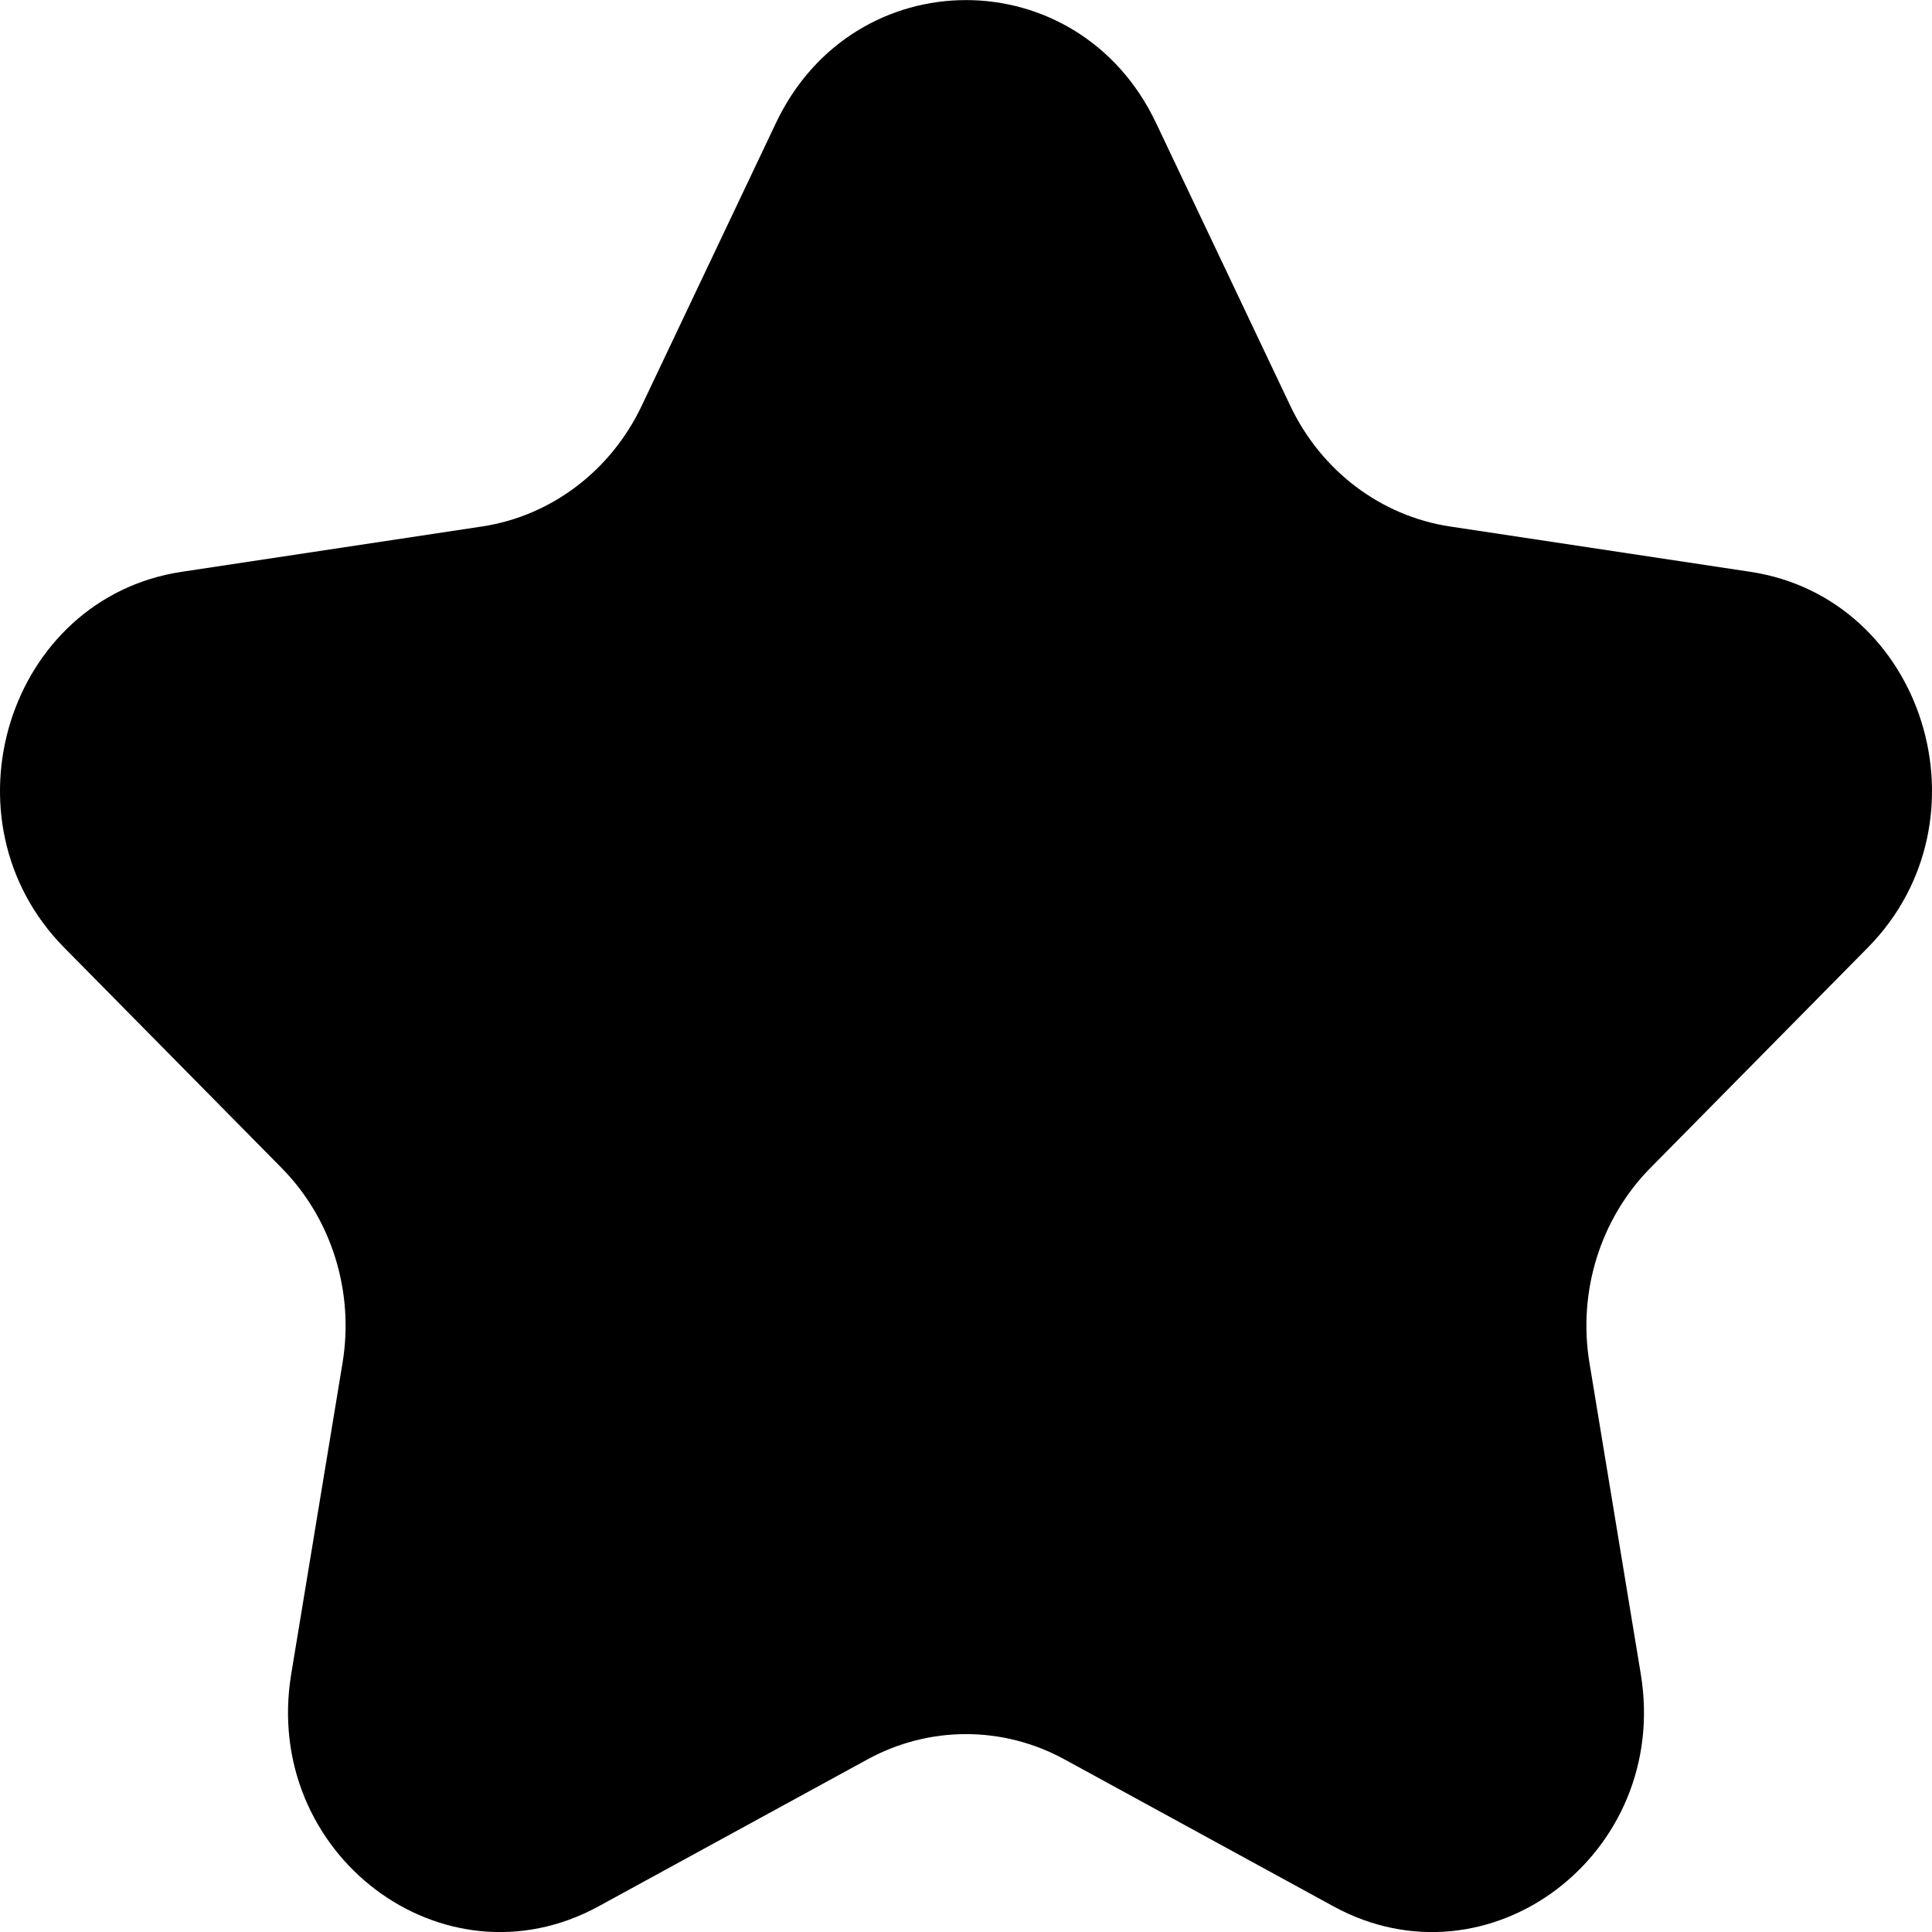 <?xml version="1.0" encoding="UTF-8"?>
<svg xmlns="http://www.w3.org/2000/svg" width="34" height="34" viewBox="0 0 34 34" fill="none">
  <path d="M13.656 2.163C15.024 -0.719 18.976 -0.719 20.344 2.163L22.708 7.143C23.252 8.288 24.302 9.081 25.516 9.265L30.803 10.063C33.862 10.525 35.083 14.434 32.87 16.677L29.044 20.554C28.165 21.445 27.764 22.728 27.972 23.986L28.875 29.46C29.397 32.627 26.2 35.043 23.464 33.547L18.735 30.963C17.649 30.369 16.351 30.369 15.265 30.963L10.536 33.547C7.8 35.043 4.603 32.627 5.125 29.46L6.028 23.986C6.236 22.728 5.835 21.445 4.956 20.554L1.13 16.677C-1.083 14.434 0.138 10.525 3.197 10.063L8.484 9.265C9.698 9.081 10.748 8.288 11.292 7.143L13.656 2.163Z" fill="black"></path>
</svg>
